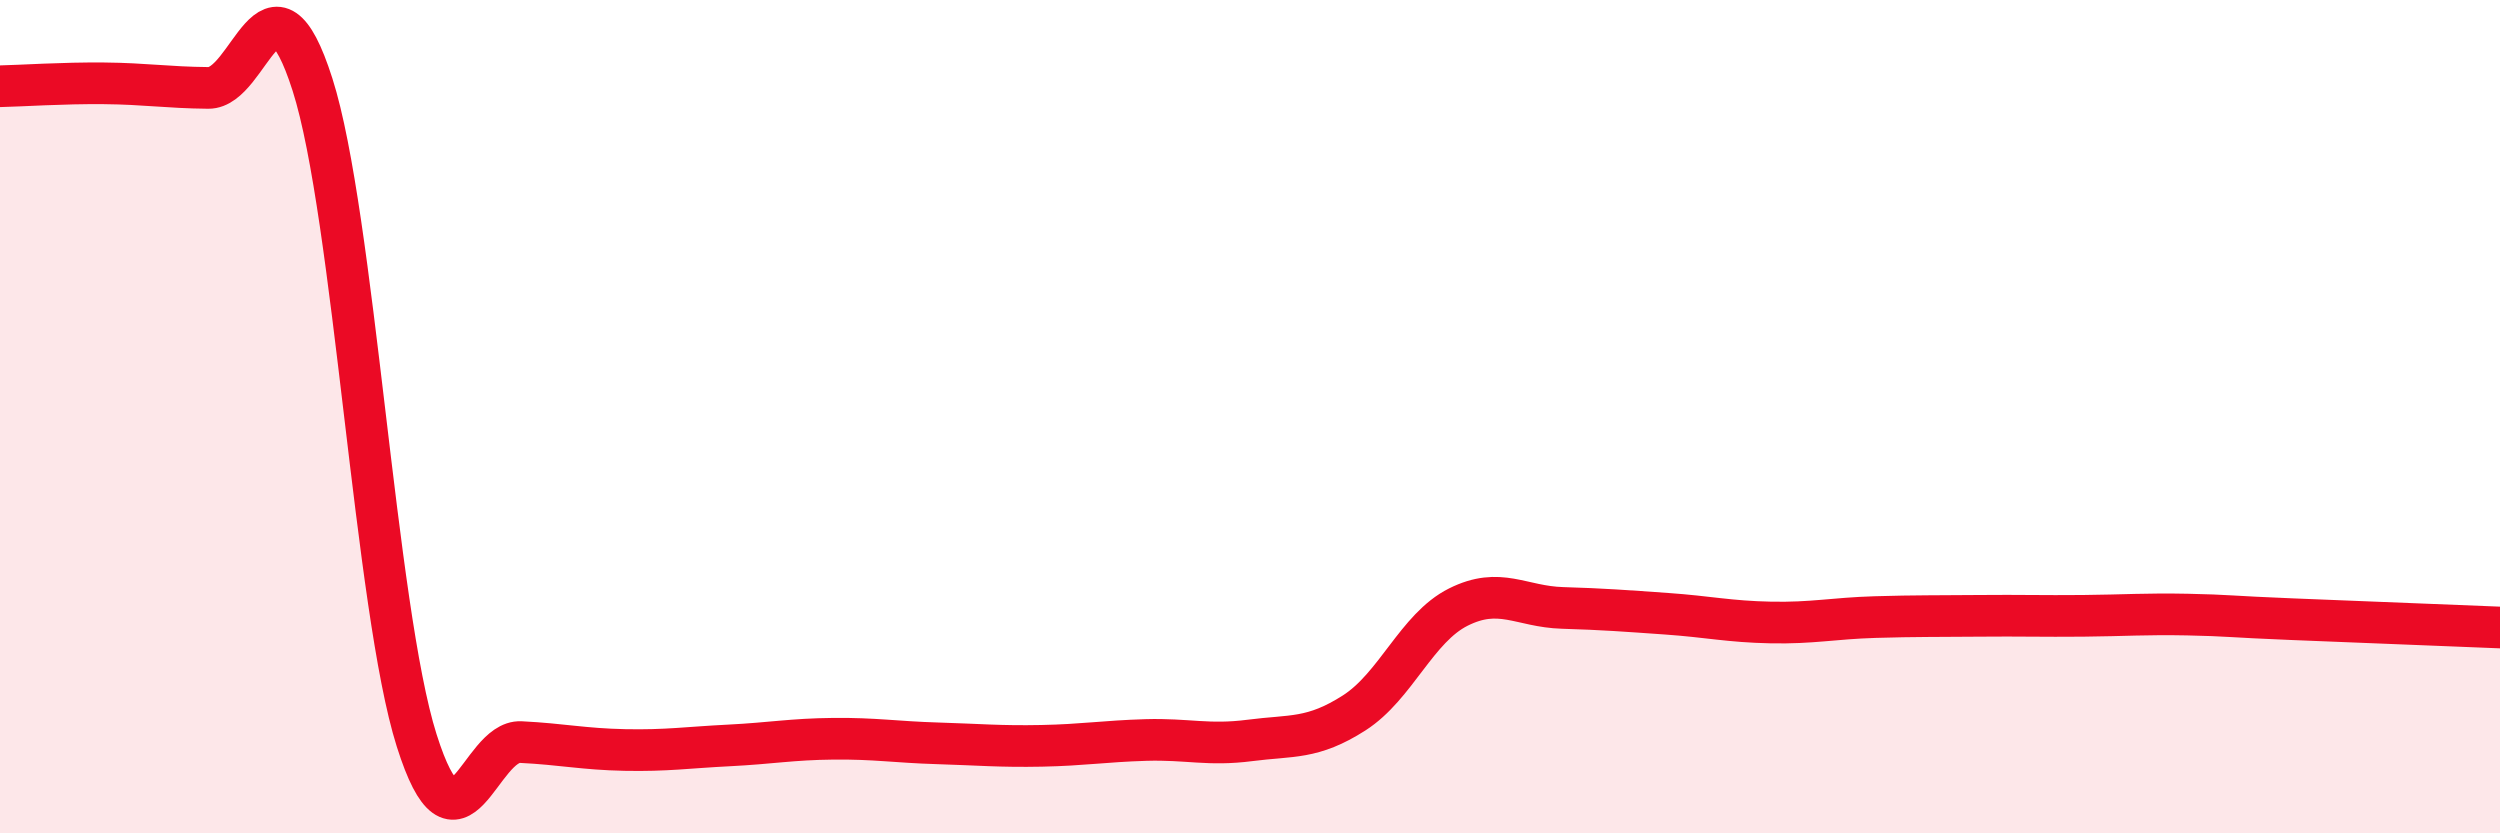 
    <svg width="60" height="20" viewBox="0 0 60 20" xmlns="http://www.w3.org/2000/svg">
      <path
        d="M 0,2.07 C 0.5,2.06 1.5,1.99 2.5,2 C 3.5,2.01 4,2.1 5,2.11 C 6,2.12 6.5,-1.1 7.5,2.03 C 8.5,5.16 9,14.61 10,17.77 C 11,20.93 11.5,17.76 12.5,17.81 C 13.5,17.86 14,17.98 15,18 C 16,18.02 16.5,17.94 17.5,17.89 C 18.5,17.84 19,17.74 20,17.73 C 21,17.72 21.5,17.81 22.5,17.84 C 23.5,17.87 24,17.92 25,17.9 C 26,17.88 26.5,17.79 27.5,17.76 C 28.5,17.73 29,17.9 30,17.77 C 31,17.64 31.5,17.75 32.5,17.11 C 33.5,16.47 34,15.07 35,14.57 C 36,14.07 36.5,14.56 37.5,14.59 C 38.5,14.62 39,14.66 40,14.73 C 41,14.8 41.5,14.92 42.5,14.94 C 43.5,14.96 44,14.84 45,14.81 C 46,14.78 46.5,14.79 47.5,14.78 C 48.5,14.77 49,14.79 50,14.78 C 51,14.77 51.5,14.73 52.5,14.75 C 53.5,14.77 53.5,14.8 55,14.86 C 56.5,14.92 59,15.02 60,15.06L60 20L0 20Z"
        fill="#EB0A25"
        opacity="0.1"
        stroke-linecap="round"
        stroke-linejoin="round"
      />
      <path
        d="M 0,2.07 C 0.5,2.06 1.5,1.99 2.5,2 C 3.5,2.01 4,2.1 5,2.11 C 6,2.12 6.5,-1.1 7.5,2.03 C 8.5,5.16 9,14.61 10,17.77 C 11,20.93 11.5,17.76 12.5,17.81 C 13.5,17.86 14,17.98 15,18 C 16,18.02 16.5,17.94 17.5,17.89 C 18.5,17.84 19,17.74 20,17.73 C 21,17.72 21.5,17.81 22.5,17.84 C 23.5,17.87 24,17.92 25,17.9 C 26,17.88 26.5,17.79 27.5,17.76 C 28.5,17.73 29,17.9 30,17.77 C 31,17.64 31.5,17.75 32.5,17.11 C 33.5,16.47 34,15.07 35,14.57 C 36,14.07 36.5,14.56 37.5,14.59 C 38.5,14.62 39,14.66 40,14.73 C 41,14.8 41.5,14.92 42.5,14.94 C 43.5,14.96 44,14.84 45,14.81 C 46,14.78 46.5,14.79 47.5,14.78 C 48.5,14.77 49,14.79 50,14.78 C 51,14.77 51.5,14.73 52.5,14.75 C 53.5,14.77 53.5,14.8 55,14.86 C 56.5,14.92 59,15.02 60,15.06"
        stroke="#EB0A25"
        stroke-width="1"
        fill="none"
        stroke-linecap="round"
        stroke-linejoin="round"
      />
    </svg>
  